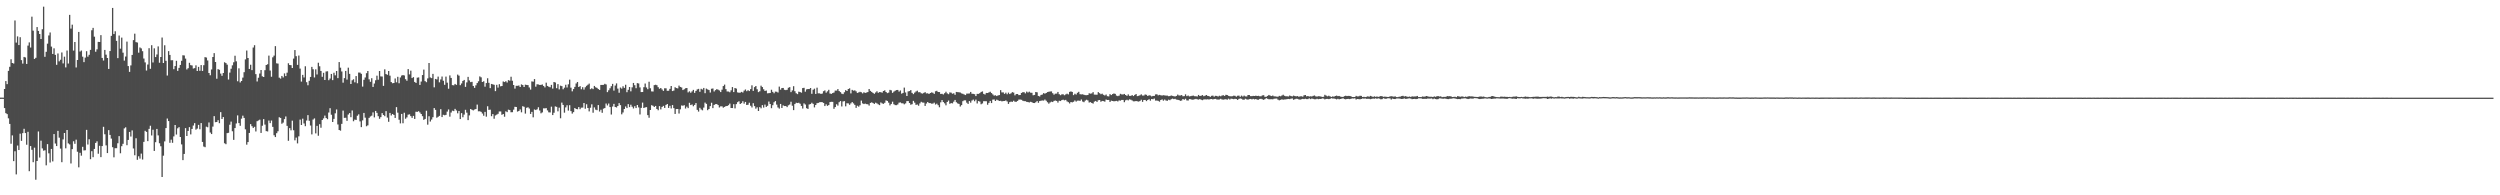 <?xml version="1.0" encoding="UTF-8"?>
<svg xmlns="http://www.w3.org/2000/svg" width="1920" height="150">
  <path d="M0 74.966h1v1.000H0zM1 74.944h1v1.000H1zM2 74.998h1v1.000H2zM3 68.365h1v14.630H3zM4 62.267h1v24.628H4zM5 64.632h1v23.018H5zM6 54.425h1v36.446H6zM7 51.312h1v43.887H7zM8 45.526h1v64.865H8zM9 48.379h1v55.604H9zM10 48.819h1v74.917H10zM11 15.742h1v100.426H11zM12 32.738h1v101.215H12zM13 27.949h1v83.839H13zM14 34.588h1v80.638H14zM15 28.593h1v74.046H15zM16 46.192h1v61.986H16zM17 48.852h1v53.377H17zM18 43.726h1v55.190H18zM19 44.113h1v58.081H19zM20 49.108h1v62.066H20zM21 35.015h1v66.222H21zM22 32.557h1v98.932H22zM23 36.507h1v75.672H23zM24 12.798h1v102.267H24zM25 23.554h1v101.011H25zM26 45.252h1v68.173H26zM27 44.383h1v93.665H27zM28 20.770h1v102.868H28zM29 23.744h1v77.200H29zM30 26.113h1v94.855H30zM31 29.956h1v78.071H31zM32 22.500h1v91.481H32zM33 5.142h1v110.551H33zM34 43.639h1v71.746H34zM35 39.766h1v87.202H35zM36 33.530h1v77.179H36zM37 27.245h1v90.526H37zM38 24.917h1v99.912H38zM39 35.796h1v78.571H39zM40 41.438h1v82.530H40zM41 37.119h1v65.820H41zM42 42.128h1v68.098H42zM43 49.745h1v62.423H43zM44 41.079h1v59.435H44zM45 47.109h1v58.615H45zM46 45.865h1v68.268H46zM47 40.268h1v84.282H47zM48 48.692h1v58.386H48zM49 43.518h1v58.623H49zM50 51.738h1v62.186H50zM51 38.812h1v61.017H51zM52 48.771h1v61.339H52zM53 11.422h1v99.501H53zM54 21.976h1v103.577H54zM55 18.932h1v95.590H55zM56 38.850h1v69.665H56zM57 32.254h1v78.189H57zM58 51.814h1v55.462H58zM59 46.084h1v70.432H59zM60 24.533h1v103.956H60zM61 39.573h1v77.786H61zM62 38.785h1v80.770H62zM63 43.525h1v69.221H63zM64 47.734h1v67.800H64zM65 44.247h1v71.138H65zM66 39.301h1v60.452H66zM67 43.525h1v67.503H67zM68 42.103h1v64.861H68zM69 38.295h1v83.947H69zM70 23.245h1v92.882H70zM71 21.411h1v99.299H71zM72 28.182h1v86.197H72zM73 39.714h1v70.081H73zM74 37.907h1v70.654H74zM75 32.141h1v85.916H75zM76 32.273h1v79.716H76zM77 26.984h1v93.707H77zM78 44.496h1v67.689H78zM79 46.516h1v50.857H79zM80 38.324h1v64.807H80zM81 41.987h1v69.695H81zM82 44.523h1v73.013H82zM83 52.930h1v47.027H83zM84 39.227h1v64.419H84zM85 27.535h1v78.913H85zM86 6.112h1v106.939H86zM87 26.172h1v94.642H87zM88 24.005h1v89.803H88zM89 31.362h1v82.461H89zM90 44.628h1v65.405H90zM91 27.275h1v77.277H91zM92 37.363h1v80.371H92zM93 28.859h1v83.429H93zM94 40.447h1v69.985H94zM95 46.559h1v52.056H95zM96 43.406h1v54.392H96zM97 31.966h1v79.524H97zM98 50.751h1v56.713H98zM99 55.197h1v46.133H99zM100 50.235h1v54.604H100zM101 42.200h1v57.957H101zM102 30.799h1v83.225H102zM103 25.851h1v93.396H103zM104 32.381h1v73.820H104zM105 32.685h1v90.045H105zM106 40.464h1v79.530H106zM107 36.464h1v85.335H107zM108 37.181h1v80.809H108zM109 39.312h1v83.220H109zM110 44.952h1v63.997H110zM111 47.940h1v52.494H111zM112 54.168h1v47.118H112zM113 49.556h1v58.811H113zM114 37.022h1v61.948H114zM115 52.862h1v43.697H115zM116 34.708h1v69.339H116zM117 47.998h1v51.660H117zM118 37.124h1v78.804H118zM119 43.810h1v65.384H119zM120 41.846h1v57.158H120zM121 35.639h1v68.348H121zM122 48.170h1v61.849H122zM123 43.787h1v68.562H123zM124 28.848h1v107.109H124zM125 48.394h1v71.156H125zM126 34.777h1v73.797H126zM127 46.687h1v51.646H127zM128 58.006h1v33.030H128zM129 39.266h1v53.737H129zM130 42.207h1v67.463H130zM131 46.302h1v60.940H131zM132 46.228h1v63.421H132zM133 53.139h1v51.592H133zM134 50.733h1v45.275H134zM135 46.672h1v56.657H135zM136 54.434h1v44.124H136zM137 52.131h1v45.525H137zM138 49.891h1v55.317H138zM139 46.712h1v64.195H139zM140 42.447h1v80.510H140zM141 42.588h1v75.624H141zM142 44.994h1v53.414H142zM143 53.341h1v51.093H143zM144 52.386h1v48.169H144zM145 48.243h1v49.390H145zM146 50.009h1v53.233H146zM147 50.265h1v48.766H147zM148 52.643h1v43.743H148zM149 52.307h1v42.259H149zM150 50.175h1v49.397H150zM151 54.521h1v44.238H151zM152 51.374h1v44.533H152zM153 54.370h1v44.893H153zM154 49.967h1v44.550H154zM155 54.491h1v54.502H155zM156 50.082h1v62.470H156zM157 43.864h1v69.172H157zM158 44.168h1v53.135H158zM159 46.427h1v51.294H159zM160 56.071h1v38.005H160zM161 57.819h1v43.958H161zM162 53.328h1v49.624H162zM163 43.777h1v53.437H163zM164 40.794h1v48.404H164zM165 47.625h1v46.226H165zM166 60.487h1v33.234H166zM167 53.085h1v39.222H167zM168 53.629h1v40.964H168zM169 56.520h1v29.607H169zM170 58.221h1v33.185H170zM171 56.078h1v33.825H171zM172 47.825h1v62.221H172zM173 48.420h1v62.335H173zM174 49.644h1v52.624H174zM175 61.098h1v40.905H175zM176 55.748h1v40.055H176zM177 52.776h1v40.603H177zM178 50.169h1v50.622H178zM179 47.819h1v59.576H179zM180 42.784h1v55.581H180zM181 47.078h1v47.723H181zM182 62.425h1v26.185H182zM183 52.478h1v42.021H183zM184 63.354h1v33.274H184zM185 62.199h1v28.913H185zM186 59.623h1v29.229H186zM187 55.434h1v35.144H187zM188 45.609h1v53.718H188zM189 38.806h1v72.294H189zM190 44.566h1v64.553H190zM191 52.920h1v49.192H191zM192 49.724h1v45.607H192zM193 53.840h1v43.101H193zM194 36.525h1v61.732H194zM195 34.714h1v62.681H195zM196 56.924h1v44.036H196zM197 62.575h1v30.490H197zM198 59.690h1v32.803H198zM199 56.472h1v35.434H199zM200 53.739h1v48.343H200zM201 58.632h1v37.951H201zM202 59.161h1v32.313H202zM203 53.891h1v41.800H203zM204 49.917h1v50.809H204zM205 49.377h1v51.594H205zM206 42.693h1v49.874H206zM207 54.181h1v40.400H207zM208 58.944h1v33.648H208zM209 44.010h1v53.432H209zM210 42.685h1v61.187H210zM211 35.454h1v69.790H211zM212 48.653h1v53.644H212zM213 48.840h1v51.957H213zM214 59.655h1v30.429H214zM215 60.380h1v30.188H215zM216 58.338h1v36.710H216zM217 59.487h1v34.655H217zM218 56.379h1v35.129H218zM219 58.395h1v31.056H219zM220 55.788h1v40.863H220zM221 48.606h1v59.538H221zM222 49.929h1v48.500H222zM223 50.080h1v50.030H223zM224 52.209h1v40.464H224zM225 45.002h1v55.039H225zM226 38.441h1v69.353H226zM227 43.177h1v62.491H227zM228 49.800h1v60.312H228zM229 42.667h1v62.039H229zM230 52.689h1v39.172H230zM231 62.680h1v33.337H231zM232 57.475h1v33.641H232zM233 59.485h1v35.354H233zM234 50.887h1v46.023H234zM235 63.105h1v29.471H235zM236 65.490h1v22.930H236zM237 62.066h1v30.689H237zM238 59.093h1v37.311H238zM239 51.337h1v51.857H239zM240 53.212h1v38.593H240zM241 59.486h1v31.448H241zM242 53.237h1v49.196H242zM243 57.205h1v39.473H243zM244 48.199h1v56.052H244zM245 50.892h1v44.490H245zM246 54.464h1v43.620H246zM247 59.001h1v33.165H247zM248 55.891h1v35.034H248zM249 61.464h1v27.312H249zM250 54.860h1v35.768H250zM251 54.727h1v36.825H251zM252 61.571h1v24.828H252zM253 60.316h1v22.782H253zM254 56.790h1v31.327H254zM255 61.535h1v32.184H255zM256 55.837h1v35.474H256zM257 57.853h1v29.188H257zM258 54.549h1v29.496H258zM259 60.010h1v35.583H259zM260 47.690h1v52.172H260zM261 51.988h1v48.377H261zM262 54.863h1v40.286H262zM263 63.503h1v21.421H263zM264 60.017h1v30.482H264zM265 54.493h1v35.913H265zM266 61.147h1v31.694H266zM267 51.952h1v35.986H267zM268 56.724h1v30.090H268zM269 64.495h1v25.501H269zM270 61.643h1v23.173H270zM271 60.876h1v32.280H271zM272 63.215h1v28.631H272zM273 58.435h1v33.679H273zM274 63.936h1v24.960H274zM275 55.696h1v32.102H275zM276 55.783h1v37.431H276zM277 56.701h1v40.937H277zM278 66.523h1v25.960H278zM279 61.288h1v25.422H279zM280 59.490h1v30.857H280zM281 56.220h1v40.737H281zM282 54.508h1v41.760H282zM283 60.909h1v29.620H283zM284 62.824h1v26.629H284zM285 60.055h1v28.794H285zM286 66.779h1v19.559H286zM287 64.162h1v25.976H287zM288 61.645h1v23.566H288zM289 58.110h1v28.553H289zM290 61.238h1v28.019H290zM291 54.547h1v36.717H291zM292 58.656h1v31.284H292zM293 58.794h1v28.080H293zM294 65.970h1v22.327H294zM295 53.224h1v36.006H295zM296 56.903h1v28.459H296zM297 57.456h1v32.852H297zM298 54.513h1v39.015H298zM299 58.138h1v28.589H299zM300 63.011h1v25.653H300zM301 63.952h1v23.597H301zM302 63.761h1v24.525H302zM303 60.236h1v30.358H303zM304 63.243h1v19.060H304zM305 58.958h1v27.567H305zM306 63.964h1v27.986H306zM307 59.513h1v35.255H307zM308 58.036h1v29.446H308zM309 57.656h1v37.034H309zM310 57.950h1v28.648H310zM311 60.826h1v30.366H311zM312 62.019h1v28.127H312zM313 53.046h1v35.035H313zM314 57.133h1v30.666H314zM315 54.263h1v34.909H315zM316 59.936h1v30.572H316zM317 59.243h1v29.748H317zM318 62.915h1v28.431H318zM319 63.680h1v22.149H319zM320 59.668h1v26.223H320zM321 59.434h1v25.992H321zM322 65.249h1v21.111H322zM323 62.593h1v24.954H323zM324 57.671h1v31.594H324zM325 53.429h1v38.616H325zM326 62.290h1v29.037H326zM327 63.144h1v21.904H327zM328 60.205h1v35.534H328zM329 48.401h1v40.890H329zM330 59.494h1v33.866H330zM331 60.003h1v31.781H331zM332 56.721h1v33.268H332zM333 67.093h1v15.925H333zM334 60.621h1v23.778H334zM335 61.048h1v29.395H335zM336 58.809h1v30.910H336zM337 63.208h1v25.780H337zM338 61.054h1v22.827H338zM339 58.784h1v31.111H339zM340 62.016h1v26.126H340zM341 65.150h1v23.392H341zM342 58.852h1v29.366H342zM343 63.473h1v22.236H343zM344 68.129h1v15.947H344zM345 57.930h1v31.691H345zM346 59.859h1v26.574H346zM347 65.385h1v19.596H347zM348 65.546h1v19.808H348zM349 64.445h1v19.153H349zM350 65.182h1v19.647H350zM351 57.300h1v29.724H351zM352 58.134h1v27.129H352zM353 65.435h1v26.026H353zM354 64.098h1v22.809H354zM355 62.168h1v27.872H355zM356 61.373h1v26.654H356zM357 66.715h1v17.591H357zM358 63.286h1v23.234H358zM359 59.013h1v33.274H359zM360 61.721h1v26.888H360zM361 63.074h1v20.630H361zM362 62.806h1v21.524H362zM363 65.996h1v18.797H363zM364 67.475h1v16.620H364zM365 65.551h1v18.139H365zM366 63.813h1v16.511H366zM367 62.411h1v23.102H367zM368 58.654h1v26.812H368zM369 59.391h1v26.525H369zM370 62.997h1v24.213H370zM371 62.408h1v26.470H371zM372 66.542h1v19.373H372zM373 63.779h1v25.803H373zM374 60.109h1v21.525H374zM375 63.600h1v20.778H375zM376 67.707h1v16.516H376zM377 64.459h1v24.779H377zM378 64.769h1v22.832H378zM379 65.103h1v26.106H379zM380 69.982h1v18.672H380zM381 65.106h1v22.939H381zM382 67.260h1v20.157H382zM383 64.654h1v20.970H383zM384 66.320h1v19.276H384zM385 66.059h1v22.124H385zM386 62.543h1v25.023H386zM387 63.027h1v26.644H387zM388 62.378h1v23.121H388zM389 63.385h1v22.748H389zM390 61.536h1v22.704H390zM391 61.961h1v22.593H391zM392 58.948h1v27.281H392zM393 61.988h1v24.181H393zM394 65.270h1v18.957H394zM395 68.032h1v13.975H395zM396 65.894h1v16.264H396zM397 65.892h1v19.841H397zM398 65.612h1v19.634H398zM399 66.834h1v17.168H399zM400 64.838h1v21.425H400zM401 65.316h1v16.231H401zM402 66.792h1v15.229H402zM403 65.003h1v22.235H403zM404 65.247h1v17.561H404zM405 65.393h1v17.004H405zM406 67.171h1v16.173H406zM407 68.837h1v18.645H407zM408 62.526h1v23.394H408zM409 62.746h1v27.380H409zM410 60.744h1v23.332H410zM411 66.571h1v17.940H411zM412 64.739h1v19.231H412zM413 64.854h1v17.549H413zM414 65.244h1v19.582H414zM415 65.177h1v21.854H415zM416 64.888h1v21.429H416zM417 65.975h1v17.227H417zM418 67.117h1v16.122H418zM419 63.494h1v19.529H419zM420 66.010h1v18.791H420zM421 66.595h1v19.658H421zM422 67.029h1v19.353H422zM423 65.172h1v16.738H423zM424 68.037h1v20.330H424zM425 62.959h1v23.611H425zM426 63.375h1v18.359H426zM427 67.724h1v14.344H427zM428 64.593h1v20.886H428zM429 68.669h1v14.022H429zM430 65.770h1v25.053H430zM431 66.151h1v12.657H431zM432 68.557h1v12.034H432zM433 67.347h1v19.167H433zM434 65.058h1v17.412H434zM435 67.191h1v13.658H435zM436 64.753h1v20.207H436zM437 61.187h1v19.598H437zM438 67.348h1v18.000H438zM439 70.124h1v17.116H439zM440 68.415h1v17.712H440zM441 66.735h1v16.195H441zM442 64.088h1v19.631H442zM443 62.968h1v20.957H443zM444 66.803h1v15.423H444zM445 66.174h1v17.668H445zM446 68.574h1v14.116H446zM447 66.964h1v15.665H447zM448 68.793h1v10.318H448zM449 67.005h1v16.490H449zM450 65.891h1v14.162H450zM451 65.079h1v17.877H451zM452 64.214h1v21.345H452zM453 68.497h1v14.233H453zM454 67.800h1v12.326H454zM455 68.443h1v18.122H455zM456 66.017h1v16.489H456zM457 67.031h1v17.196H457zM458 67.472h1v17.182H458zM459 68.414h1v12.268H459zM460 69.056h1v16.611H460zM461 65.250h1v19.029H461zM462 65.231h1v21.411H462zM463 65.159h1v18.275H463zM464 64.375h1v18.601H464zM465 64.880h1v14.646H465zM466 70.736h1v10.252H466zM467 69.300h1v10.221H467zM468 67.804h1v14.441H468zM469 66.215h1v21.749H469zM470 64.393h1v17.423H470zM471 69.570h1v10.202H471zM472 65.689h1v16.482H472zM473 64.056h1v18.468H473zM474 68.047h1v13.385H474zM475 71.206h1v8.016H475zM476 67.238h1v13.514H476zM477 68.052h1v19.735H477zM478 66.227h1v20.149H478zM479 67.472h1v16.254H479zM480 65.077h1v16.680H480zM481 70.832h1v12.175H481zM482 68.952h1v11.021H482zM483 66.816h1v15.446H483zM484 70.129h1v10.284H484zM485 67.052h1v14.902H485zM486 63.670h1v19.618H486zM487 65.427h1v16.151H487zM488 67.726h1v15.278H488zM489 63.846h1v16.817H489zM490 64.081h1v18.378H490zM491 67.111h1v20.815H491zM492 70.703h1v12.146H492zM493 70.636h1v8.152H493zM494 66.980h1v15.973H494zM495 64.148h1v18.321H495zM496 67.195h1v15.061H496zM497 68.509h1v19.894H497zM498 62.762h1v27.675H498zM499 67.800h1v16.692H499zM500 70.186h1v10.621H500zM501 70.281h1v10.967H501zM502 65.383h1v16.791H502zM503 65.077h1v16.296H503zM504 65.425h1v18.285H504zM505 66.986h1v17.703H505zM506 68.222h1v13.266H506zM507 67.581h1v16.443H507zM508 68.734h1v13.409H508zM509 69.787h1v11.511H509zM510 67.783h1v15.132H510zM511 67.862h1v12.710H511zM512 69.719h1v10.128H512zM513 69.686h1v13.197H513zM514 68.256h1v13.008H514zM515 66.030h1v17.265H515zM516 69.927h1v10.748H516zM517 69.509h1v13.526H517zM518 67.029h1v20.450H518zM519 67.631h1v16.115H519zM520 67.880h1v15.818H520zM521 65.755h1v21.431H521zM522 66.757h1v17.195H522zM523 67.173h1v13.815H523zM524 69.193h1v12.031H524zM525 68.557h1v12.223H525zM526 67.765h1v15.579H526zM527 67.570h1v14.338H527zM528 70.959h1v12.088H528zM529 70.133h1v8.809H529zM530 71.221h1v9.457H530zM531 70.205h1v10.006H531zM532 68.994h1v12.596H532zM533 71.311h1v9.302H533zM534 69.846h1v9.321H534zM535 68.638h1v15.721H535zM536 68.269h1v17.443H536zM537 70.523h1v12.286H537zM538 68.197h1v15.893H538zM539 68.780h1v15.953H539zM540 67.516h1v15.133H540zM541 71.573h1v7.240H541zM542 68.070h1v11.711H542zM543 68.665h1v15.975H543zM544 69.195h1v14.532H544zM545 71.082h1v10.413H545zM546 68.139h1v10.776H546zM547 67.924h1v15.100H547zM548 70.241h1v10.333H548zM549 69.229h1v10.756H549zM550 68.444h1v11.489H550zM551 68.883h1v11.819H551zM552 69.485h1v13.035H552zM553 70.694h1v10.944H553zM554 68.872h1v12.809H554zM555 66.095h1v16.573H555zM556 64.964h1v17.169H556zM557 68.446h1v13.057H557zM558 70.260h1v11.164H558zM559 70.301h1v10.498H559zM560 70.855h1v8.724H560zM561 69.378h1v13.569H561zM562 66.875h1v16.121H562zM563 70.723h1v9.317H563zM564 67.583h1v15.656H564zM565 68.055h1v11.915H565zM566 70.944h1v7.546H566zM567 71.240h1v6.541H567zM568 71.184h1v8.708H568zM569 70.570h1v8.638H569zM570 71.059h1v6.737H570zM571 69.580h1v10.034H571zM572 68.685h1v9.625H572zM573 70.041h1v10.580H573zM574 69.287h1v11.140H574zM575 69.948h1v8.950H575zM576 68.458h1v12.768H576zM577 65.510h1v17.041H577zM578 69.768h1v9.513H578zM579 66.926h1v14.590H579zM580 66.057h1v17.402H580zM581 68.556h1v13.854H581zM582 70.735h1v14.513H582zM583 70.090h1v12.212H583zM584 65.782h1v17.420H584zM585 66.864h1v13.891H585zM586 68.535h1v14.118H586zM587 69.820h1v10.514H587zM588 69.539h1v12.598H588zM589 71.691h1v9.554H589zM590 71.549h1v6.423H590zM591 71.356h1v8.500H591zM592 68.933h1v14.164H592zM593 70.551h1v10.242H593zM594 71.612h1v6.917H594zM595 70.332h1v7.295H595zM596 70.435h1v9.881H596zM597 71.090h1v11.442H597zM598 66.497h1v16.906H598zM599 68.859h1v10.986H599zM600 67.611h1v15.313H600zM601 67.530h1v13.425H601zM602 68.956h1v12.479H602zM603 69.226h1v12.199H603zM604 68.970h1v13.295H604zM605 67.385h1v13.534H605zM606 66.942h1v13.342H606zM607 70.783h1v7.347H607zM608 69.407h1v11.783H608zM609 66.189h1v18.401H609zM610 70.051h1v9.855H610zM611 71.650h1v7.263H611zM612 72.314h1v6.817H612zM613 70.425h1v8.462H613zM614 70.684h1v8.986H614zM615 71.161h1v10.179H615zM616 67.630h1v15.729H616zM617 67.442h1v11.974H617zM618 70.380h1v9.887H618zM619 68.664h1v14.442H619zM620 68.340h1v15.306H620zM621 68.396h1v11.812H621zM622 67.593h1v12.315H622zM623 72.034h1v6.867H623zM624 68.937h1v10.817H624zM625 68.101h1v14.393H625zM626 72.158h1v8.463H626zM627 67.337h1v11.924H627zM628 71.659h1v7.364H628zM629 71.672h1v6.852H629zM630 72.134h1v6.269H630zM631 71.809h1v6.692H631zM632 70.059h1v9.000H632zM633 69.418h1v12.060H633zM634 71.184h1v8.935H634zM635 70.140h1v11.151H635zM636 68.979h1v11.689H636zM637 71.856h1v6.547H637zM638 72.110h1v6.078H638zM639 71.456h1v6.767H639zM640 71.040h1v12.541H640zM641 69.583h1v12.661H641zM642 69.581h1v10.473H642zM643 68.378h1v12.736H643zM644 69.955h1v8.519H644zM645 70.772h1v6.866H645zM646 71.939h1v9.837H646zM647 72.299h1v5.644H647zM648 70.851h1v6.829H648zM649 69.201h1v12.449H649zM650 69.906h1v9.401H650zM651 68.337h1v11.053H651zM652 67.821h1v12.649H652zM653 71.751h1v7.657H653zM654 69.001h1v9.395H654zM655 69.632h1v9.766H655zM656 69.359h1v11.179H656zM657 70.121h1v12.706H657zM658 71.396h1v9.818H658zM659 70.975h1v10.960H659zM660 70.521h1v10.313H660zM661 70.849h1v6.399H661zM662 71.723h1v7.697H662zM663 70.839h1v9.085H663zM664 71.366h1v8.198H664zM665 71.048h1v8.930H665zM666 70.688h1v9.413H666zM667 68.351h1v12.774H667zM668 69.786h1v9.270H668zM669 70.612h1v7.960H669zM670 71.357h1v7.817H670zM671 72.061h1v7.741H671zM672 71.021h1v7.841H672zM673 70.070h1v9.324H673zM674 71.286h1v8.819H674zM675 70.695h1v10.027H675zM676 70.805h1v7.894H676zM677 71.186h1v8.249H677zM678 69.869h1v9.882H678zM679 69.362h1v9.566H679zM680 70.642h1v6.445H680zM681 71.512h1v5.989H681zM682 71.137h1v7.704H682zM683 69.008h1v11.922H683zM684 69.363h1v10.457H684zM685 71.322h1v6.782H685zM686 70.364h1v9.690H686zM687 69.680h1v11.075H687zM688 69.161h1v11.616H688zM689 69.055h1v11.179H689zM690 70.373h1v8.455H690zM691 69.501h1v9.145H691zM692 71.937h1v7.380H692zM693 71.364h1v8.017H693zM694 67.261h1v12.878H694zM695 71.031h1v8.395H695zM696 73.718h1v3.929H696zM697 70.202h1v7.419H697zM698 69.951h1v9.178H698zM699 69.189h1v11.249H699zM700 71.308h1v8.695H700zM701 72.279h1v5.207H701zM702 71.106h1v7.762H702zM703 70.243h1v10.305H703zM704 69.657h1v10.628H704zM705 70.846h1v10.350H705zM706 70.778h1v8.620H706zM707 71.612h1v6.566H707zM708 71.906h1v6.828H708zM709 71.347h1v7.524H709zM710 70.733h1v10.606H710zM711 71.718h1v7.798H711zM712 71.614h1v6.699H712zM713 72.169h1v6.970H713zM714 71.445h1v7.785H714zM715 70.986h1v8.612H715zM716 71.202h1v8.364H716zM717 72.109h1v6.729H717zM718 70.095h1v10.202H718zM719 69.717h1v9.899H719zM720 70.647h1v10.169H720zM721 70.702h1v11.698H721zM722 72.161h1v6.444H722zM723 72.042h1v4.826H723zM724 72.538h1v5.874H724zM725 71.587h1v7.791H725zM726 70.472h1v10.438H726zM727 71.732h1v6.563H727zM728 72.368h1v4.844H728zM729 70.964h1v8.741H729zM730 71.185h1v7.948H730zM731 71.990h1v7.429H731zM732 71.634h1v6.445H732zM733 72.802h1v3.954H733zM734 70.615h1v7.949H734zM735 70.762h1v8.641H735zM736 70.875h1v8.952H736zM737 71.088h1v10.725H737zM738 71.725h1v9.023H738zM739 72.047h1v5.657H739zM740 72.563h1v4.492H740zM741 73.023h1v4.015H741zM742 71.883h1v6.966H742zM743 71.868h1v7.938H743zM744 71.758h1v5.880H744zM745 70.623h1v8.203H745zM746 71.991h1v5.200H746zM747 72.101h1v4.367H747zM748 72.329h1v5.463H748zM749 73.780h1v2.715H749zM750 72.084h1v7.357H750zM751 72.091h1v5.527H751zM752 71.539h1v6.516H752zM753 70.612h1v9.465H753zM754 70.178h1v9.304H754zM755 72.094h1v5.631H755zM756 72.590h1v5.148H756zM757 71.365h1v6.432H757zM758 71.403h1v9.035H758zM759 70.947h1v8.066H759zM760 70.449h1v7.090H760zM761 71.470h1v7.664H761zM762 72.522h1v3.971H762zM763 73.412h1v2.990H763zM764 73.189h1v4.365H764zM765 73.777h1v2.756H765zM766 73.277h1v3.702H766zM767 73.019h1v4.558H767zM768 69.247h1v8.181H768zM769 70.942h1v6.911H769zM770 70.942h1v6.680H770zM771 72.074h1v5.484H771zM772 71.166h1v5.940H772zM773 72.384h1v5.549H773zM774 71.100h1v8.740H774zM775 72.236h1v6.185H775zM776 71.611h1v6.428H776zM777 70.762h1v7.494H777zM778 71.140h1v6.237H778zM779 73.217h1v4.899H779zM780 72.222h1v5.972H780zM781 72.201h1v5.313H781zM782 73.060h1v3.421H782zM783 72.965h1v3.502H783zM784 71.366h1v5.282H784zM785 70.792h1v6.588H785zM786 70.804h1v6.869H786zM787 71.713h1v5.994H787zM788 70.364h1v7.890H788zM789 71.062h1v7.348H789zM790 70.419h1v8.276H790zM791 71.148h1v7.026H791zM792 71.260h1v7.211H792zM793 73.163h1v5.946H793zM794 72.913h1v6.229H794zM795 70.668h1v7.876H795zM796 70.893h1v6.714H796zM797 73.701h1v5.236H797zM798 74.073h1v3.544H798zM799 72.897h1v4.485H799zM800 72.622h1v4.544H800zM801 71.528h1v5.735H801zM802 71.933h1v4.534H802zM803 71.432h1v5.921H803zM804 70.697h1v7.827H804zM805 70.465h1v9.166H805zM806 70.249h1v8.463H806zM807 70.192h1v7.873H807zM808 71.592h1v6.816H808zM809 72.681h1v4.777H809zM810 71.912h1v5.275H810zM811 71.911h1v5.611H811zM812 70.622h1v8.185H812zM813 72.364h1v5.011H813zM814 73.137h1v4.500H814zM815 72.423h1v4.448H815zM816 72.396h1v4.149H816zM817 73.180h1v3.890H817zM818 72.484h1v4.206H818zM819 71.915h1v5.966H819zM820 72.498h1v5.997H820zM821 70.553h1v8.911H821zM822 70.173h1v8.173H822zM823 70.609h1v8.038H823zM824 73.044h1v5.156H824zM825 71.999h1v5.157H825zM826 72.584h1v5.420H826zM827 71.271h1v6.032H827zM828 70.521h1v6.726H828zM829 72.369h1v5.078H829zM830 72.523h1v3.857H830zM831 72.403h1v5.588H831zM832 72.799h1v5.691H832zM833 73.082h1v4.155H833zM834 73.092h1v3.484H834zM835 72.951h1v4.175H835zM836 71.641h1v7.130H836zM837 71.930h1v6.526H837zM838 71.718h1v7.408H838zM839 70.774h1v8.793H839zM840 72.656h1v5.355H840zM841 72.722h1v4.776H841zM842 72.732h1v5.566H842zM843 70.733h1v6.261H843zM844 71.562h1v5.261H844zM845 72.335h1v5.779H845zM846 71.921h1v5.594H846zM847 72.832h1v4.839H847zM848 73.331h1v4.748H848zM849 72.617h1v3.849H849zM850 73.873h1v2.907H850zM851 74.035h1v2.691H851zM852 72.292h1v6.015H852zM853 72.989h1v4.306H853zM854 72.226h1v5.364H854zM855 71.788h1v6.057H855zM856 72.073h1v5.609H856zM857 73.413h1v4.033H857zM858 73.823h1v4.112H858zM859 73.402h1v3.684H859zM860 72.021h1v5.312H860zM861 72.521h1v4.226H861zM862 72.550h1v4.189H862zM863 72.145h1v6.350H863zM864 72.952h1v4.087H864zM865 73.606h1v2.989H865zM866 72.485h1v4.615H866zM867 73.650h1v2.613H867zM868 73.633h1v2.972H868zM869 73.014h1v4.168H869zM870 73.771h1v4.033H870zM871 72.910h1v4.913H871zM872 72.189h1v5.366H872zM873 73.836h1v3.990H873zM874 73.579h1v4.448H874zM875 73.180h1v4.458H875zM876 72.471h1v4.108H876zM877 73.374h1v4.858H877zM878 73.364h1v3.420H878zM879 72.552h1v4.194H879zM880 72.805h1v4.874H880zM881 73.748h1v3.027H881zM882 73.158h1v3.038H882zM883 73.353h1v3.937H883zM884 74.043h1v2.000H884zM885 73.669h1v2.587H885zM886 73.691h1v2.006H886zM887 72.495h1v4.786H887zM888 72.415h1v4.774H888zM889 73.203h1v4.253H889zM890 72.850h1v5.245H890zM891 73.177h1v3.607H891zM892 73.394h1v2.963H892zM893 73.130h1v4.167H893zM894 73.262h1v3.157H894zM895 73.398h1v3.821H895zM896 73.402h1v3.994H896zM897 73.901h1v2.622H897zM898 73.770h1v3.192H898zM899 73.299h1v2.898H899zM900 73.612h1v2.091H900zM901 73.872h1v2.257H901zM902 74.065h1v1.812H902zM903 73.655h1v2.855H903zM904 72.668h1v3.998H904zM905 73.326h1v3.537H905zM906 73.324h1v4.164H906zM907 72.998h1v4.232H907zM908 73.931h1v2.113H908zM909 73.848h1v2.761H909zM910 72.442h1v3.394H910zM911 73.842h1v3.263H911zM912 73.343h1v3.874H912zM913 74.042h1v2.044H913zM914 73.847h1v2.341H914zM915 73.570h1v3.016H915zM916 73.432h1v3.066H916zM917 73.864h1v2.388H917zM918 73.938h1v2.009H918zM919 74.062h1v2.201H919zM920 72.919h1v3.552H920zM921 73.745h1v2.331H921zM922 73.533h1v3.082H922zM923 73.014h1v3.950H923zM924 73.900h1v2.488H924zM925 73.529h1v2.776H925zM926 72.971h1v3.400H926zM927 73.607h1v2.609H927zM928 73.801h1v2.642H928zM929 74.369h1v1.762H929zM930 73.564h1v2.477H930zM931 73.419h1v2.972H931zM932 74.217h1v1.849H932zM933 73.588h1v2.341H933zM934 73.701h1v2.690H934zM935 74.153h1v2.346H935zM936 73.505h1v2.868H936zM937 73.937h1v1.932H937zM938 73.384h1v3.012H938zM939 73.095h1v3.474H939zM940 73.688h1v2.646H940zM941 72.798h1v3.406H941zM942 72.959h1v3.619H942zM943 73.615h1v2.186H943zM944 73.880h1v2.574H944zM945 73.994h1v1.801H945zM946 73.906h1v2.033H946zM947 73.474h1v2.691H947zM948 73.595h1v2.288H948zM949 74.255h1v1.812H949zM950 73.533h1v3.202H950zM951 73.436h1v2.512H951zM952 74.351h1v1.289H952zM953 73.445h1v2.434H953zM954 74.159h1v2.369H954zM955 73.437h1v3.153H955zM956 74.009h1v1.838H956zM957 74.077h1v2.275H957zM958 72.970h1v3.595H958zM959 73.007h1v3.108H959zM960 73.821h1v2.149H960zM961 73.835h1v2.509H961zM962 73.625h1v2.329H962zM963 73.718h1v2.605H963zM964 73.466h1v2.588H964zM965 73.710h1v2.826H965zM966 73.586h1v3.012H966zM967 73.951h1v2.031H967zM968 73.940h1v1.952H968zM969 73.249h1v3.014H969zM970 73.115h1v3.595H970zM971 74.365h1v1.768H971zM972 74.267h1v1.074H972zM973 73.682h1v2.203H973zM974 72.925h1v3.318H974zM975 73.409h1v2.830H975zM976 73.799h1v2.377H976zM977 73.388h1v2.918H977zM978 73.980h1v1.843H978zM979 74.039h1v1.668H979zM980 74.178h1v1.506H980zM981 74.298h1v2.244H981zM982 73.624h1v3.409H982zM983 73.929h1v2.750H983zM984 73.387h1v2.891H984zM985 72.757h1v3.823H985zM986 73.580h1v2.834H986zM987 73.955h1v2.368H987zM988 73.938h1v2.195H988zM989 74.085h1v1.882H989zM990 73.383h1v2.739H990zM991 73.781h1v2.019H991zM992 74.010h1v1.621H992zM993 73.444h1v3.210H993zM994 73.800h1v2.363H994zM995 73.989h1v1.857H995zM996 73.756h1v2.156H996zM997 74.310h1v2.019H997zM998 73.974h1v2.575H998zM999 73.917h1v2.328H999zM1000 74.245h1v1.684H1000zM1001 73.203h1v2.950H1001zM1002 72.980h1v2.857H1002zM1003 73.981h1v2.133H1003zM1004 73.724h1v2.430H1004zM1005 74.115h1v1.390H1005zM1006 73.928h1v2.223H1006zM1007 74.082h1v1.583H1007zM1008 73.621h1v2.325H1008zM1009 73.327h1v2.907H1009zM1010 73.997h1v2.230H1010zM1011 74.174h1v1.646H1011zM1012 73.896h1v2.274H1012zM1013 73.912h1v2.053H1013zM1014 74.125h1v1.913H1014zM1015 74.428h1v1.155H1015zM1016 74.362h1v1.357H1016zM1017 72.782h1v3.554H1017zM1018 73.447h1v2.552H1018zM1019 74.002h1v1.919H1019zM1020 73.531h1v2.627H1020zM1021 73.997h1v1.945H1021zM1022 74.439h1v1.000H1022zM1023 74.057h1v1.625H1023zM1024 74.225h1v1.462H1024zM1025 73.752h1v2.195H1025zM1026 73.421h1v2.905H1026zM1027 73.808h1v2.057H1027zM1028 73.656h1v2.626H1028zM1029 74.165h1v1.874H1029zM1030 74.392h1v1.372H1030zM1031 74.459h1v1.000H1031zM1032 73.846h1v2.221H1032zM1033 73.508h1v2.792H1033zM1034 73.792h1v2.263H1034zM1035 73.650h1v2.260H1035zM1036 73.668h1v2.480H1036zM1037 73.871h1v2.061H1037zM1038 74.503h1v1.073H1038zM1039 74.484h1v1.199H1039zM1040 74.485h1v1.000H1040zM1041 73.621h1v2.804H1041zM1042 74.039h1v1.969H1042zM1043 73.994h1v2.143H1043zM1044 73.545h1v2.735H1044zM1045 73.635h1v2.377H1045zM1046 74.473h1v1.172H1046zM1047 74.329h1v1.457H1047zM1048 74.544h1v1.073H1048zM1049 74.324h1v1.630H1049zM1050 73.920h1v1.948H1050zM1051 74.270h1v1.622H1051zM1052 73.634h1v2.567H1052zM1053 73.993h1v1.934H1053zM1054 74.448h1v1.246H1054zM1055 73.985h1v1.863H1055zM1056 74.349h1v1.153H1056zM1057 74.075h1v1.787H1057zM1058 74.394h1v1.119H1058zM1059 74.162h1v1.595H1059zM1060 73.751h1v2.528H1060zM1061 73.922h1v2.232H1061zM1062 74.332h1v1.064H1062zM1063 74.195h1v1.584H1063zM1064 74.301h1v1.630H1064zM1065 74.464h1v1.054H1065zM1066 74.455h1v1.004H1066zM1067 74.042h1v1.525H1067zM1068 73.874h1v2.562H1068zM1069 74.046h1v1.668H1069zM1070 74.262h1v1.785H1070zM1071 73.967h1v2.096H1071zM1072 74.541h1v1.133H1072zM1073 74.610h1v1.000H1073zM1074 74.289h1v1.393H1074zM1075 74.198h1v1.643H1075zM1076 73.788h1v2.235H1076zM1077 73.560h1v2.349H1077zM1078 74.084h1v1.467H1078zM1079 73.808h1v2.112H1079zM1080 74.177h1v1.719H1080zM1081 74.411h1v1.205H1081zM1082 74.134h1v1.400H1082zM1083 74.433h1v1.282H1083zM1084 73.965h1v2.207H1084zM1085 74.113h1v1.919H1085zM1086 74.073h1v1.834H1086zM1087 74.019h1v2.091H1087zM1088 73.697h1v2.262H1088zM1089 74.537h1v1.003H1089zM1090 74.513h1v1.001H1090zM1091 74.559h1v1.000H1091zM1092 74.098h1v1.810H1092zM1093 74.225h1v1.721H1093zM1094 74.163h1v1.695H1094zM1095 73.719h1v2.214H1095zM1096 73.985h1v1.702H1096zM1097 74.293h1v1.452H1097zM1098 74.292h1v1.414H1098zM1099 74.292h1v1.295H1099zM1100 74.519h1v1.643H1100zM1101 74.020h1v1.670H1101zM1102 74.334h1v1.742H1102zM1103 73.957h1v2.311H1103zM1104 73.774h1v2.372H1104zM1105 74.135h1v1.405H1105zM1106 73.969h1v1.599H1106zM1107 74.585h1v1.209H1107zM1108 74.411h1v1.405H1108zM1109 74.399h1v1.285H1109zM1110 74.368h1v1.449H1110zM1111 73.766h1v2.293H1111zM1112 73.946h1v2.175H1112zM1113 73.848h1v1.960H1113zM1114 74.105h1v1.746H1114zM1115 74.482h1v1.137H1115zM1116 74.416h1v1.028H1116zM1117 74.311h1v1.376H1117zM1118 74.598h1v1.333H1118zM1119 73.825h1v2.290H1119zM1120 74.030h1v2.015H1120zM1121 74.303h1v1.876H1121zM1122 74.084h1v1.616H1122zM1123 74.086h1v1.600H1123zM1124 74.536h1v1.000H1124zM1125 74.205h1v1.339H1125zM1126 74.414h1v1.437H1126zM1127 74.014h1v2.047H1127zM1128 73.870h1v1.961H1128zM1129 74.058h1v1.587H1129zM1130 73.981h1v1.813H1130zM1131 74.176h1v1.475H1131zM1132 74.361h1v1.000H1132zM1133 74.379h1v1.040H1133zM1134 74.516h1v1.000H1134zM1135 74.400h1v1.504H1135zM1136 74.163h1v1.913H1136zM1137 74.099h1v1.819H1137zM1138 74.268h1v1.545H1138zM1139 74.135h1v1.618H1139zM1140 74.527h1v1.000H1140zM1141 74.709h1v1.000H1141zM1142 74.776h1v1.000H1142zM1143 74.455h1v1.127H1143zM1144 74.418h1v1.297H1144zM1145 73.898h1v2.138H1145zM1146 73.725h1v2.153H1146zM1147 74.151h1v1.555H1147zM1148 74.395h1v1.319H1148zM1149 74.531h1v1.000H1149zM1150 74.576h1v1.000H1150zM1151 74.672h1v1.000H1151zM1152 74.249h1v1.475H1152zM1153 74.203h1v1.490H1153zM1154 74.351h1v1.337H1154zM1155 74.243h1v1.508H1155zM1156 74.377h1v1.427H1156zM1157 74.399h1v1.543H1157zM1158 74.502h1v1.000H1158zM1159 74.392h1v1.000H1159zM1160 74.598h1v1.000H1160zM1161 74.335h1v1.480H1161zM1162 74.207h1v1.495H1162zM1163 74.207h1v1.617H1163zM1164 73.999h1v2.012H1164zM1165 74.329h1v1.086H1165zM1166 74.502h1v1.087H1166zM1167 74.568h1v1.000H1167zM1168 74.384h1v1.000H1168zM1169 74.606h1v1.000H1169zM1170 74.376h1v1.298H1170zM1171 74.123h1v1.716H1171zM1172 74.328h1v1.395H1172zM1173 74.344h1v1.475H1173zM1174 74.554h1v1.023H1174zM1175 74.585h1v1.000H1175zM1176 74.514h1v1.000H1176zM1177 74.337h1v1.535H1177zM1178 74.326h1v1.272H1178zM1179 74.223h1v1.452H1179zM1180 74.201h1v1.636H1180zM1181 74.249h1v1.528H1181zM1182 74.428h1v1.346H1182zM1183 74.467h1v1.264H1183zM1184 74.390h1v1.134H1184zM1185 74.381h1v1.048H1185zM1186 74.403h1v1.079H1186zM1187 74.370h1v1.137H1187zM1188 74.196h1v1.831H1188zM1189 74.410h1v1.342H1189zM1190 74.147h1v1.358H1190zM1191 74.203h1v1.563H1191zM1192 74.456h1v1.000H1192zM1193 74.754h1v1.000H1193zM1194 74.571h1v1.000H1194zM1195 74.611h1v1.000H1195zM1196 74.155h1v1.484H1196zM1197 74.176h1v1.430H1197zM1198 74.530h1v1.000H1198zM1199 74.324h1v1.321H1199zM1200 74.597h1v1.000H1200zM1201 74.757h1v1.000H1201zM1202 74.542h1v1.088H1202zM1203 74.468h1v1.000H1203zM1204 74.391h1v1.042H1204zM1205 74.473h1v1.352H1205zM1206 74.312h1v1.254H1206zM1207 74.383h1v1.296H1207zM1208 74.370h1v1.405H1208zM1209 74.478h1v1.000H1209zM1210 74.764h1v1.000H1210zM1211 74.732h1v1.000H1211zM1212 74.309h1v1.141H1212zM1213 74.608h1v1.000H1213zM1214 74.651h1v1.000H1214zM1215 74.363h1v1.337H1215zM1216 74.451h1v1.000H1216zM1217 74.559h1v1.000H1217zM1218 74.635h1v1.000H1218zM1219 74.639h1v1.000H1219zM1220 74.716h1v1.000H1220zM1221 74.610h1v1.013H1221zM1222 74.396h1v1.020H1222zM1223 74.506h1v1.106H1223zM1224 74.449h1v1.075H1224zM1225 74.531h1v1.000H1225zM1226 74.604h1v1.000H1226zM1227 74.843h1v1.000H1227zM1228 74.549h1v1.007H1228zM1229 74.639h1v1.000H1229zM1230 74.531h1v1.000H1230zM1231 74.422h1v1.038H1231zM1232 74.517h1v1.001H1232zM1233 74.524h1v1.000H1233zM1234 74.580h1v1.000H1234zM1235 74.672h1v1.000H1235zM1236 74.813h1v1.000H1236zM1237 74.680h1v1.000H1237zM1238 74.546h1v1.000H1238zM1239 74.563h1v1.000H1239zM1240 74.693h1v1.000H1240zM1241 74.570h1v1.000H1241zM1242 74.663h1v1.000H1242zM1243 74.820h1v1.000H1243zM1244 74.756h1v1.000H1244zM1245 74.784h1v1.000H1245zM1246 74.706h1v1.000H1246zM1247 74.591h1v1.000H1247zM1248 74.527h1v1.000H1248zM1249 74.713h1v1.000H1249zM1250 74.643h1v1.000H1250zM1251 74.676h1v1.000H1251zM1252 74.831h1v1.000H1252zM1253 74.814h1v1.000H1253zM1254 74.701h1v1.000H1254zM1255 74.557h1v1.000H1255zM1256 74.604h1v1.000H1256zM1257 74.602h1v1.000H1257zM1258 74.591h1v1.000H1258zM1259 74.612h1v1.000H1259zM1260 74.704h1v1.000H1260zM1261 74.730h1v1.000H1261zM1262 74.694h1v1.000H1262zM1263 74.737h1v1.000H1263zM1264 74.690h1v1.000H1264zM1265 74.633h1v1.000H1265zM1266 74.713h1v1.000H1266zM1267 74.713h1v1.000H1267zM1268 74.778h1v1.000H1268zM1269 74.810h1v1.000H1269zM1270 74.747h1v1.000H1270zM1271 74.777h1v1.000H1271zM1272 74.683h1v1.000H1272zM1273 74.794h1v1.000H1273zM1274 74.699h1v1.000H1274zM1275 74.761h1v1.000H1275zM1276 74.850h1v1.000H1276zM1277 74.720h1v1.000H1277zM1278 74.782h1v1.000H1278zM1279 74.807h1v1.000H1279zM1280 74.667h1v1.000H1280zM1281 74.668h1v1.000H1281zM1282 74.782h1v1.000H1282zM1283 74.684h1v1.000H1283zM1284 74.720h1v1.000H1284zM1285 74.788h1v1.000H1285zM1286 74.819h1v1.000H1286zM1287 74.784h1v1.000H1287zM1288 74.844h1v1.000H1288zM1289 74.818h1v1.000H1289zM1290 74.780h1v1.000H1290zM1291 74.791h1v1.000H1291zM1292 74.786h1v1.000H1292zM1293 74.802h1v1.000H1293zM1294 74.798h1v1.000H1294zM1295 74.804h1v1.000H1295zM1296 74.802h1v1.000H1296zM1297 74.707h1v1.000H1297zM1298 74.758h1v1.000H1298zM1299 74.771h1v1.000H1299zM1300 74.801h1v1.000H1300zM1301 74.803h1v1.000H1301zM1302 74.815h1v1.000H1302zM1303 74.799h1v1.000H1303zM1304 74.828h1v1.000H1304zM1305 74.788h1v1.000H1305zM1306 74.805h1v1.000H1306zM1307 74.818h1v1.000H1307zM1308 74.765h1v1.000H1308zM1309 74.780h1v1.000H1309zM1310 74.820h1v1.000H1310zM1311 74.751h1v1.000H1311zM1312 74.777h1v1.000H1312zM1313 74.815h1v1.000H1313zM1314 74.837h1v1.000H1314zM1315 74.815h1v1.000H1315zM1316 74.877h1v1.000H1316zM1317 74.889h1v1.000H1317zM1318 74.858h1v1.000H1318zM1319 74.863h1v1.000H1319zM1320 74.798h1v1.000H1320zM1321 74.818h1v1.000H1321zM1322 74.839h1v1.000H1322zM1323 74.825h1v1.000H1323zM1324 74.800h1v1.000H1324zM1325 74.846h1v1.000H1325zM1326 74.843h1v1.000H1326zM1327 74.818h1v1.000H1327zM1328 74.720h1v1.000H1328zM1329 74.794h1v1.000H1329zM1330 74.769h1v1.000H1330zM1331 74.759h1v1.000H1331zM1332 74.879h1v1.000H1332zM1333 74.878h1v1.000H1333zM1334 74.905h1v1.000H1334zM1335 74.918h1v1.000H1335zM1336 74.911h1v1.000H1336zM1337 74.879h1v1.000H1337zM1338 74.832h1v1.000H1338zM1339 74.846h1v1.000H1339zM1340 74.834h1v1.000H1340zM1341 74.802h1v1.000H1341zM1342 74.853h1v1.000H1342zM1343 74.904h1v1.000H1343zM1344 74.910h1v1.000H1344zM1345 74.854h1v1.000H1345zM1346 74.917h1v1.000H1346zM1347 74.839h1v1.000H1347zM1348 74.825h1v1.000H1348zM1349 74.889h1v1.000H1349zM1350 74.888h1v1.000H1350zM1351 74.915h1v1.000H1351zM1352 74.910h1v1.000H1352zM1353 74.881h1v1.000H1353zM1354 74.837h1v1.000H1354zM1355 74.821h1v1.000H1355zM1356 74.836h1v1.000H1356zM1357 74.788h1v1.000H1357zM1358 74.835h1v1.000H1358zM1359 74.866h1v1.000H1359zM1360 74.875h1v1.000H1360zM1361 74.865h1v1.000H1361zM1362 74.861h1v1.000H1362zM1363 74.912h1v1.000H1363zM1364 74.848h1v1.000H1364zM1365 74.865h1v1.000H1365zM1366 74.907h1v1.000H1366zM1367 74.900h1v1.000H1367zM1368 74.889h1v1.000H1368zM1369 74.934h1v1.000H1369zM1370 74.912h1v1.000H1370zM1371 74.818h1v1.000H1371zM1372 74.811h1v1.000H1372zM1373 74.867h1v1.000H1373zM1374 74.794h1v1.000H1374zM1375 74.816h1v1.000H1375zM1376 74.803h1v1.000H1376zM1377 74.923h1v1.000H1377zM1378 74.841h1v1.000H1378zM1379 74.881h1v1.000H1379zM1380 74.955h1v1.000H1380zM1381 74.866h1v1.000H1381zM1382 74.884h1v1.000H1382zM1383 74.950h1v1.000H1383zM1384 74.895h1v1.000H1384zM1385 74.885h1v1.000H1385zM1386 74.931h1v1.000H1386zM1387 74.919h1v1.000H1387zM1388 74.875h1v1.000H1388zM1389 74.923h1v1.000H1389zM1390 74.950h1v1.000H1390zM1391 74.894h1v1.000H1391zM1392 74.887h1v1.000H1392zM1393 74.950h1v1.000H1393zM1394 74.910h1v1.000H1394zM1395 74.879h1v1.000H1395zM1396 74.938h1v1.000H1396zM1397 74.962h1v1.000H1397zM1398 74.909h1v1.000H1398zM1399 74.914h1v1.000H1399zM1400 74.914h1v1.000H1400zM1401 74.898h1v1.000H1401zM1402 74.883h1v1.000H1402zM1403 74.903h1v1.000H1403zM1404 74.926h1v1.000H1404zM1405 74.914h1v1.000H1405zM1406 74.886h1v1.000H1406zM1407 74.948h1v1.000H1407zM1408 74.887h1v1.000H1408zM1409 74.879h1v1.000H1409zM1410 74.895h1v1.000H1410zM1411 74.918h1v1.000H1411zM1412 74.906h1v1.000H1412zM1413 74.886h1v1.000H1413zM1414 74.893h1v1.000H1414zM1415 74.888h1v1.000H1415zM1416 74.914h1v1.000H1416zM1417 74.917h1v1.000H1417zM1418 74.891h1v1.000H1418zM1419 74.886h1v1.000H1419zM1420 74.925h1v1.000H1420zM1421 74.903h1v1.000H1421zM1422 74.875h1v1.000H1422zM1423 74.900h1v1.000H1423zM1424 74.908h1v1.000H1424zM1425 74.873h1v1.000H1425zM1426 74.883h1v1.000H1426zM1427 74.936h1v1.000H1427zM1428 74.875h1v1.000H1428zM1429 74.845h1v1.000H1429zM1430 74.895h1v1.000H1430zM1431 74.891h1v1.000H1431zM1432 74.878h1v1.000H1432zM1433 74.867h1v1.000H1433zM1434 74.877h1v1.000H1434zM1435 74.851h1v1.000H1435zM1436 74.885h1v1.000H1436zM1437 74.917h1v1.000H1437zM1438 74.857h1v1.000H1438zM1439 74.869h1v1.000H1439zM1440 74.924h1v1.000H1440zM1441 74.885h1v1.000H1441zM1442 74.892h1v1.000H1442zM1443 74.906h1v1.000H1443zM1444 74.900h1v1.000H1444zM1445 74.891h1v1.000H1445zM1446 74.872h1v1.000H1446zM1447 74.908h1v1.000H1447zM1448 74.860h1v1.000H1448zM1449 74.886h1v1.000H1449zM1450 74.900h1v1.000H1450zM1451 74.908h1v1.000H1451zM1452 74.874h1v1.000H1452zM1453 74.879h1v1.000H1453zM1454 74.900h1v1.000H1454zM1455 74.902h1v1.000H1455zM1456 74.892h1v1.000H1456zM1457 74.885h1v1.000H1457zM1458 74.911h1v1.000H1458zM1459 74.888h1v1.000H1459zM1460 74.895h1v1.000H1460zM1461 74.951h1v1.000H1461zM1462 74.967h1v1.000H1462zM1463 74.910h1v1.000H1463zM1464 75.007h1v1.000H1464zM1465 74.963h1v1.000H1465zM1466 74.959h1v1.000H1466zM1467 74.967h1v1.000H1467zM1468 74.968h1v1.000H1468zM1469 74.968h1v1.000H1469zM1470 74.965h1v1.000H1470zM1471 75.006h1v1.000H1471zM1472 74.965h1v1.000H1472zM1473 74.961h1v1.000H1473zM1474 74.990h1v1.000H1474zM1475 74.961h1v1.000H1475zM1476 74.967h1v1.000H1476zM1477 74.975h1v1.000H1477zM1478 74.980h1v1.000H1478zM1479 74.962h1v1.000H1479zM1480 74.971h1v1.000H1480zM1481 74.984h1v1.000H1481zM1482 74.963h1v1.000H1482zM1483 74.963h1v1.000H1483zM1484 74.995h1v1.000H1484zM1485 74.973h1v1.000H1485zM1486 74.956h1v1.000H1486zM1487 74.967h1v1.000H1487zM1488 74.973h1v1.000H1488zM1489 74.969h1v1.000H1489zM1490 74.968h1v1.000H1490zM1491 75.003h1v1.000H1491zM1492 74.961h1v1.000H1492zM1493 74.961h1v1.000H1493zM1494 74.974h1v1.000H1494zM1495 74.967h1v1.000H1495zM1496 74.963h1v1.000H1496zM1497 74.972h1v1.000H1497zM1498 75.006h1v1.000H1498zM1499 74.950h1v1.000H1499zM1500 74.953h1v1.000H1500zM1501 74.983h1v1.000H1501zM1502 74.959h1v1.000H1502zM1503 74.956h1v1.000H1503zM1504 74.973h1v1.000H1504zM1505 74.979h1v1.000H1505zM1506 74.952h1v1.000H1506zM1507 74.964h1v1.000H1507zM1508 74.980h1v1.000H1508zM1509 74.957h1v1.000H1509zM1510 74.962h1v1.000H1510zM1511 74.992h1v1.000H1511zM1512 74.952h1v1.000H1512zM1513 74.958h1v1.000H1513zM1514 74.961h1v1.000H1514zM1515 74.973h1v1.000H1515zM1516 74.964h1v1.000H1516zM1517 74.975h1v1.000H1517zM1518 75.009h1v1.000H1518zM1519 74.970h1v1.000H1519zM1520 74.957h1v1.000H1520zM1521 74.980h1v1.000H1521zM1522 74.965h1v1.000H1522zM1523 74.967h1v1.000H1523zM1524 74.962h1v1.000H1524zM1525 74.994h1v1.000H1525zM1526 74.958h1v1.000H1526zM1527 74.951h1v1.000H1527zM1528 74.998h1v1.000H1528zM1529 74.964h1v1.000H1529zM1530 74.962h1v1.000H1530zM1531 74.970h1v1.000H1531zM1532 74.977h1v1.000H1532zM1533 74.963h1v1.000H1533zM1534 74.966h1v1.000H1534zM1535 74.984h1v1.000H1535zM1536 74.969h1v1.000H1536zM1537 74.969h1v1.000H1537zM1538 74.997h1v1.000H1538zM1539 74.958h1v1.000H1539zM1540 74.960h1v1.000H1540zM1541 74.976h1v1.000H1541zM1542 74.976h1v1.000H1542zM1543 74.961h1v1.000H1543zM1544 74.967h1v1.000H1544zM1545 74.999h1v1.000H1545zM1546 74.963h1v1.000H1546zM1547 74.957h1v1.000H1547zM1548 74.988h1v1.000H1548zM1549 74.967h1v1.000H1549zM1550 74.969h1v1.000H1550zM1551 74.974h1v1.000H1551zM1552 74.999h1v1.000H1552zM1553 74.955h1v1.000H1553zM1554 74.966h1v1.000H1554zM1555 74.994h1v1.000H1555zM1556 74.967h1v1.000H1556zM1557 74.962h1v1.000H1557zM1558 74.982h1v1.000H1558zM1559 74.982h1v1.000H1559zM1560 74.958h1v1.000H1560zM1561 74.966h1v1.000H1561zM1562 74.981h1v1.000H1562zM1563 74.955h1v1.000H1563zM1564 74.966h1v1.000H1564zM1565 74.994h1v1.000H1565zM1566 74.965h1v1.000H1566zM1567 74.959h1v1.000H1567zM1568 74.978h1v1.000H1568zM1569 74.964h1v1.000H1569zM1570 74.968h1v1.000H1570zM1571 74.977h1v1.000H1571zM1572 75.002h1v1.000H1572zM1573 74.964h1v1.000H1573zM1574 74.961h1v1.000H1574zM1575 74.992h1v1.000H1575zM1576 74.977h1v1.000H1576zM1577 74.966h1v1.000H1577zM1578 74.970h1v1.000H1578zM1579 74.995h1v1.000H1579zM1580 74.958h1v1.000H1580zM1581 74.968h1v1.000H1581zM1582 74.978h1v1.000H1582zM1583 74.963h1v1.000H1583zM1584 74.967h1v1.000H1584zM1585 74.981h1v1.000H1585zM1586 74.973h1v1.000H1586zM1587 74.960h1v1.000H1587zM1588 74.962h1v1.000H1588zM1589 74.981h1v1.000H1589zM1590 74.968h1v1.000H1590zM1591 74.970h1v1.000H1591zM1592 75.002h1v1.000H1592zM1593 74.959h1v1.000H1593zM1594 74.952h1v1.000H1594zM1595 74.966h1v1.000H1595zM1596 74.970h1v1.000H1596zM1597 74.963h1v1.000H1597zM1598 74.967h1v1.000H1598zM1599 75.009h1v1.000H1599zM1600 74.965h1v1.000H1600zM1601 74.966h1v1.000H1601zM1602 74.996h1v1.000H1602zM1603 74.972h1v1.000H1603zM1604 74.962h1v1.000H1604zM1605 74.973h1v1.000H1605zM1606 74.995h1v1.000H1606zM1607 74.955h1v1.000H1607zM1608 74.959h1v1.000H1608zM1609 74.986h1v1.000H1609zM1610 74.962h1v1.000H1610zM1611 74.957h1v1.000H1611zM1612 74.995h1v1.000H1612zM1613 74.962h1v1.000H1613zM1614 74.953h1v1.000H1614zM1615 74.972h1v1.000H1615zM1616 74.973h1v1.000H1616zM1617 74.965h1v1.000H1617zM1618 74.972h1v1.000H1618zM1619 75.008h1v1.000H1619zM1620 74.948h1v1.000H1620zM1621 74.965h1v1.000H1621zM1622 74.965h1v1.000H1622zM1623 74.976h1v1.000H1623zM1624 74.968h1v1.000H1624zM1625 74.979h1v1.000H1625zM1626 75.003h1v1.000H1626zM1627 74.957h1v1.000H1627zM1628 74.958h1v1.000H1628zM1629 74.997h1v1.000H1629zM1630 74.962h1v1.000H1630zM1631 74.967h1v1.000H1631zM1632 74.979h1v1.000H1632zM1633 74.971h1v1.000H1633zM1634 74.962h1v1.000H1634zM1635 74.965h1v1.000H1635zM1636 74.983h1v1.000H1636zM1637 74.963h1v1.000H1637zM1638 74.969h1v1.000H1638zM1639 74.998h1v1.000H1639zM1640 74.971h1v1.000H1640zM1641 74.961h1v1.000H1641zM1642 74.959h1v1.000H1642zM1643 74.970h1v1.000H1643zM1644 74.967h1v1.000H1644zM1645 74.972h1v1.000H1645zM1646 75.005h1v1.000H1646zM1647 74.967h1v1.000H1647zM1648 74.959h1v1.000H1648zM1649 74.979h1v1.000H1649zM1650 74.967h1v1.000H1650zM1651 74.965h1v1.000H1651zM1652 74.971h1v1.000H1652zM1653 74.999h1v1.000H1653zM1654 74.967h1v1.000H1654zM1655 74.965h1v1.000H1655zM1656 74.997h1v1.000H1656zM1657 74.969h1v1.000H1657zM1658 74.970h1v1.000H1658zM1659 74.973h1v1.000H1659zM1660 74.973h1v1.000H1660zM1661 74.953h1v1.000H1661zM1662 74.962h1v1.000H1662zM1663 74.984h1v1.000H1663zM1664 74.966h1v1.000H1664zM1665 74.956h1v1.000H1665zM1666 75.002h1v1.000H1666zM1667 74.965h1v1.000H1667zM1668 74.948h1v1.000H1668zM1669 74.969h1v1.000H1669zM1670 74.966h1v1.000H1670zM1671 74.963h1v1.000H1671zM1672 74.967h1v1.000H1672zM1673 75.002h1v1.000H1673zM1674 74.967h1v1.000H1674zM1675 74.954h1v1.000H1675zM1676 74.990h1v1.000H1676zM1677 74.970h1v1.000H1677zM1678 74.960h1v1.000H1678zM1679 74.968h1v1.000H1679zM1680 75.004h1v1.000H1680zM1681 74.957h1v1.000H1681zM1682 74.972h1v1.000H1682zM1683 74.994h1v1.000H1683zM1684 74.964h1v1.000H1684zM1685 74.968h1v1.000H1685zM1686 74.978h1v1.000H1686zM1687 74.975h1v1.000H1687zM1688 74.961h1v1.000H1688zM1689 74.968h1v1.000H1689zM1690 74.976h1v1.000H1690zM1691 74.965h1v1.000H1691zM1692 74.973h1v1.000H1692zM1693 74.997h1v1.000H1693zM1694 74.966h1v1.000H1694zM1695 74.964h1v1.000H1695zM1696 74.972h1v1.000H1696zM1697 74.964h1v1.000H1697zM1698 74.967h1v1.000H1698zM1699 74.971h1v1.000H1699zM1700 75.008h1v1.000H1700zM1701 74.959h1v1.000H1701zM1702 74.964h1v1.000H1702zM1703 74.985h1v1.000H1703zM1704 74.966h1v1.000H1704zM1705 74.964h1v1.000H1705zM1706 74.968h1v1.000H1706zM1707 74.985h1v1.000H1707zM1708 74.964h1v1.000H1708zM1709 74.958h1v1.000H1709zM1710 74.994h1v1.000H1710zM1711 74.967h1v1.000H1711zM1712 74.964h1v1.000H1712zM1713 74.984h1v1.000H1713zM1714 74.962h1v1.000H1714zM1715 74.954h1v1.000H1715zM1716 74.964h1v1.000H1716zM1717 74.969h1v1.000H1717zM1718 74.969h1v1.000H1718zM1719 74.975h1v1.000H1719zM1720 74.999h1v1.000H1720zM1721 74.971h1v1.000H1721zM1722 74.960h1v1.000H1722zM1723 74.962h1v1.000H1723zM1724 74.973h1v1.000H1724zM1725 74.955h1v1.000H1725zM1726 74.969h1v1.000H1726zM1727 75.002h1v1.000H1727zM1728 74.967h1v1.000H1728zM1729 74.958h1v1.000H1729zM1730 74.998h1v1.000H1730zM1731 74.974h1v1.000H1731zM1732 74.960h1v1.000H1732zM1733 74.970h1v1.000H1733zM1734 74.980h1v1.000H1734zM1735 74.966h1v1.000H1735zM1736 74.962h1v1.000H1736zM1737 74.979h1v1.000H1737zM1738 74.959h1v1.000H1738zM1739 74.970h1v1.000H1739zM1740 74.990h1v1.000H1740zM1741 74.969h1v1.000H1741zM1742 74.960h1v1.000H1742zM1743 74.974h1v1.000H1743zM1744 74.979h1v1.000H1744zM1745 74.961h1v1.000H1745zM1746 74.974h1v1.000H1746zM1747 75.002h1v1.000H1747zM1748 74.965h1v1.000H1748zM1749 74.955h1v1.000H1749zM1750 74.978h1v1.000H1750zM1751 74.966h1v1.000H1751zM1752 74.970h1v1.000H1752zM1753 74.980h1v1.000H1753zM1754 75.007h1v1.000H1754zM1755 74.949h1v1.000H1755zM1756 74.967h1v1.000H1756zM1757 74.995h1v1.000H1757zM1758 74.962h1v1.000H1758zM1759 74.953h1v1.000H1759zM1760 74.967h1v1.000H1760zM1761 74.973h1v1.000H1761zM1762 74.951h1v1.000H1762zM1763 74.965h1v1.000H1763zM1764 74.987h1v1.000H1764zM1765 74.969h1v1.000H1765zM1766 74.961h1v1.000H1766zM1767 74.996h1v1.000H1767zM1768 74.966h1v1.000H1768zM1769 74.963h1v1.000H1769zM1770 74.972h1v1.000H1770zM1771 74.969h1v1.000H1771zM1772 74.962h1v1.000H1772zM1773 74.972h1v1.000H1773zM1774 74.996h1v1.000H1774zM1775 74.963h1v1.000H1775zM1776 74.959h1v1.000H1776zM1777 74.991h1v1.000H1777zM1778 74.971h1v1.000H1778zM1779 74.961h1v1.000H1779zM1780 74.979h1v1.000H1780zM1781 75.004h1v1.000H1781zM1782 74.958h1v1.000H1782zM1783 74.966h1v1.000H1783zM1784 74.982h1v1.000H1784zM1785 74.965h1v1.000H1785zM1786 74.966h1v1.000H1786zM1787 74.979h1v1.000H1787zM1788 74.974h1v1.000H1788zM1789 74.962h1v1.000H1789zM1790 74.971h1v1.000H1790zM1791 74.980h1v1.000H1791zM1792 74.970h1v1.000H1792zM1793 74.967h1v1.000H1793zM1794 74.998h1v1.000H1794zM1795 74.969h1v1.000H1795zM1796 74.967h1v1.000H1796zM1797 74.976h1v1.000H1797zM1798 74.979h1v1.000H1798zM1799 74.971h1v1.000H1799zM1800 74.976h1v1.000H1800zM1801 75.003h1v1.000H1801zM1802 74.974h1v1.000H1802zM1803 74.968h1v1.000H1803zM1804 74.995h1v1.000H1804zM1805 74.980h1v1.000H1805zM1806 74.964h1v1.000H1806zM1807 74.980h1v1.000H1807zM1808 74.996h1v1.000H1808zM1809 74.970h1v1.000H1809zM1810 74.970h1v1.000H1810zM1811 74.994h1v1.000H1811zM1812 74.978h1v1.000H1812zM1813 74.973h1v1.000H1813zM1814 74.993h1v1.000H1814zM1815 74.978h1v1.000H1815zM1816 74.971h1v1.000H1816zM1817 74.979h1v1.000H1817zM1818 74.987h1v1.000H1818zM1819 74.973h1v1.000H1819zM1820 74.985h1v1.000H1820zM1821 75.002h1v1.000H1821zM1822 74.980h1v1.000H1822zM1823 74.975h1v1.000H1823zM1824 74.983h1v1.000H1824zM1825 74.981h1v1.000H1825zM1826 74.980h1v1.000H1826zM1827 74.983h1v1.000H1827zM1828 75.004h1v1.000H1828zM1829 74.975h1v1.000H1829zM1830 74.974h1v1.000H1830zM1831 75.002h1v1.000H1831zM1832 74.979h1v1.000H1832zM1833 74.982h1v1.000H1833zM1834 74.989h1v1.000H1834zM1835 74.993h1v1.000H1835zM1836 74.980h1v1.000H1836zM1837 74.985h1v1.000H1837zM1838 74.992h1v1.000H1838zM1839 74.986h1v1.000H1839zM1840 74.986h1v1.000H1840zM1841 74.996h1v1.000H1841zM1842 74.988h1v1.000H1842zM1843 74.984h1v1.000H1843zM1844 74.990h1v1.000H1844zM1845 74.987h1v1.000H1845zM1846 74.991h1v1.000H1846zM1847 74.989h1v1.000H1847zM1848 74.999h1v1.000H1848zM1849 74.989h1v1.000H1849zM1850 74.986h1v1.000H1850zM1851 74.990h1v1.000H1851zM1852 74.990h1v1.000H1852zM1853 74.992h1v1.000H1853zM1854 74.988h1v1.000H1854zM1855 75.002h1v1.000H1855zM1856 74.991h1v1.000H1856zM1857 74.993h1v1.000H1857zM1858 75.000h1v1.000H1858zM1859 74.992h1v1.000H1859zM1860 74.992h1v1.000H1860zM1861 74.994h1v1.000H1861zM1862 74.997h1v1.000H1862zM1863 74.993h1v1.000H1863zM1864 74.991h1v1.000H1864zM1865 74.999h1v1.000H1865zM1866 74.995h1v1.000H1866zM1867 74.993h1v1.000H1867zM1868 74.999h1v1.000H1868zM1869 74.996h1v1.000H1869zM1870 74.995h1v1.000H1870zM1871 74.997h1v1.000H1871zM1872 74.997h1v1.000H1872zM1873 74.995h1v1.000H1873zM1874 74.998h1v1.000H1874zM1875 75.001h1v1.000H1875zM1876 74.997h1v1.000H1876zM1877 74.995h1v1.000H1877zM1878 74.999h1v1.000H1878zM1879 74.999h1v1.000H1879zM1880 74.997h1v1.000H1880zM1881 74.999h1v1.000H1881zM1882 75.000h1v1.000H1882zM1883 74.999h1v1.000H1883zM1884 75.000h1v1.000H1884zM1885 74.999h1v1.000H1885zM1886 75.000h1v1.000H1886zM1887 74.999h1v1.000H1887zM1888 74.999h1v1.000H1888zM1889 75.000h1v1.000H1889zM1890 74.999h1v1.000H1890zM1891 74.999h1v1.000H1891zM1892 74.999h1v1.000H1892zM1893 75.000h1v1.000H1893zM1894 74.999h1v1.000H1894zM1895 74.999h1v1.000H1895zM1896 74.999h1v1.000H1896zM1897 74.999h1v1.000H1897zM1898 74.999h1v1.000H1898zM1899 74.999h1v1.000H1899zM1900 75.000h1v1.000H1900zM1901 74.999h1v1.000H1901zM1902 74.999h1v1.000H1902zM1903 75.000h1v1.000H1903zM1904 75.000h1v1.000H1904zM1905 74.999h1v1.000H1905zM1906 74.999h1v1.000H1906zM1907 74.999h1v1.000H1907zM1908 74.999h1v1.000H1908zM1909 75.000h1v1.000H1909zM1910 74.999h1v1.000H1910zM1911 74.999h1v1.000H1911zM1912 74.999h1v1.000H1912zM1913 74.999h1v1.000H1913zM1914 74.999h1v1.000H1914zM1915 150.000h1v1.000H1915zM1916 150.000h1v1.000H1916zM1917 150.000h1v1.000H1917zM1918 150.000h1v1.000H1918zM1919 150.000h1v1.000H1919z" fill="#4a4a4a"></path>
</svg>
